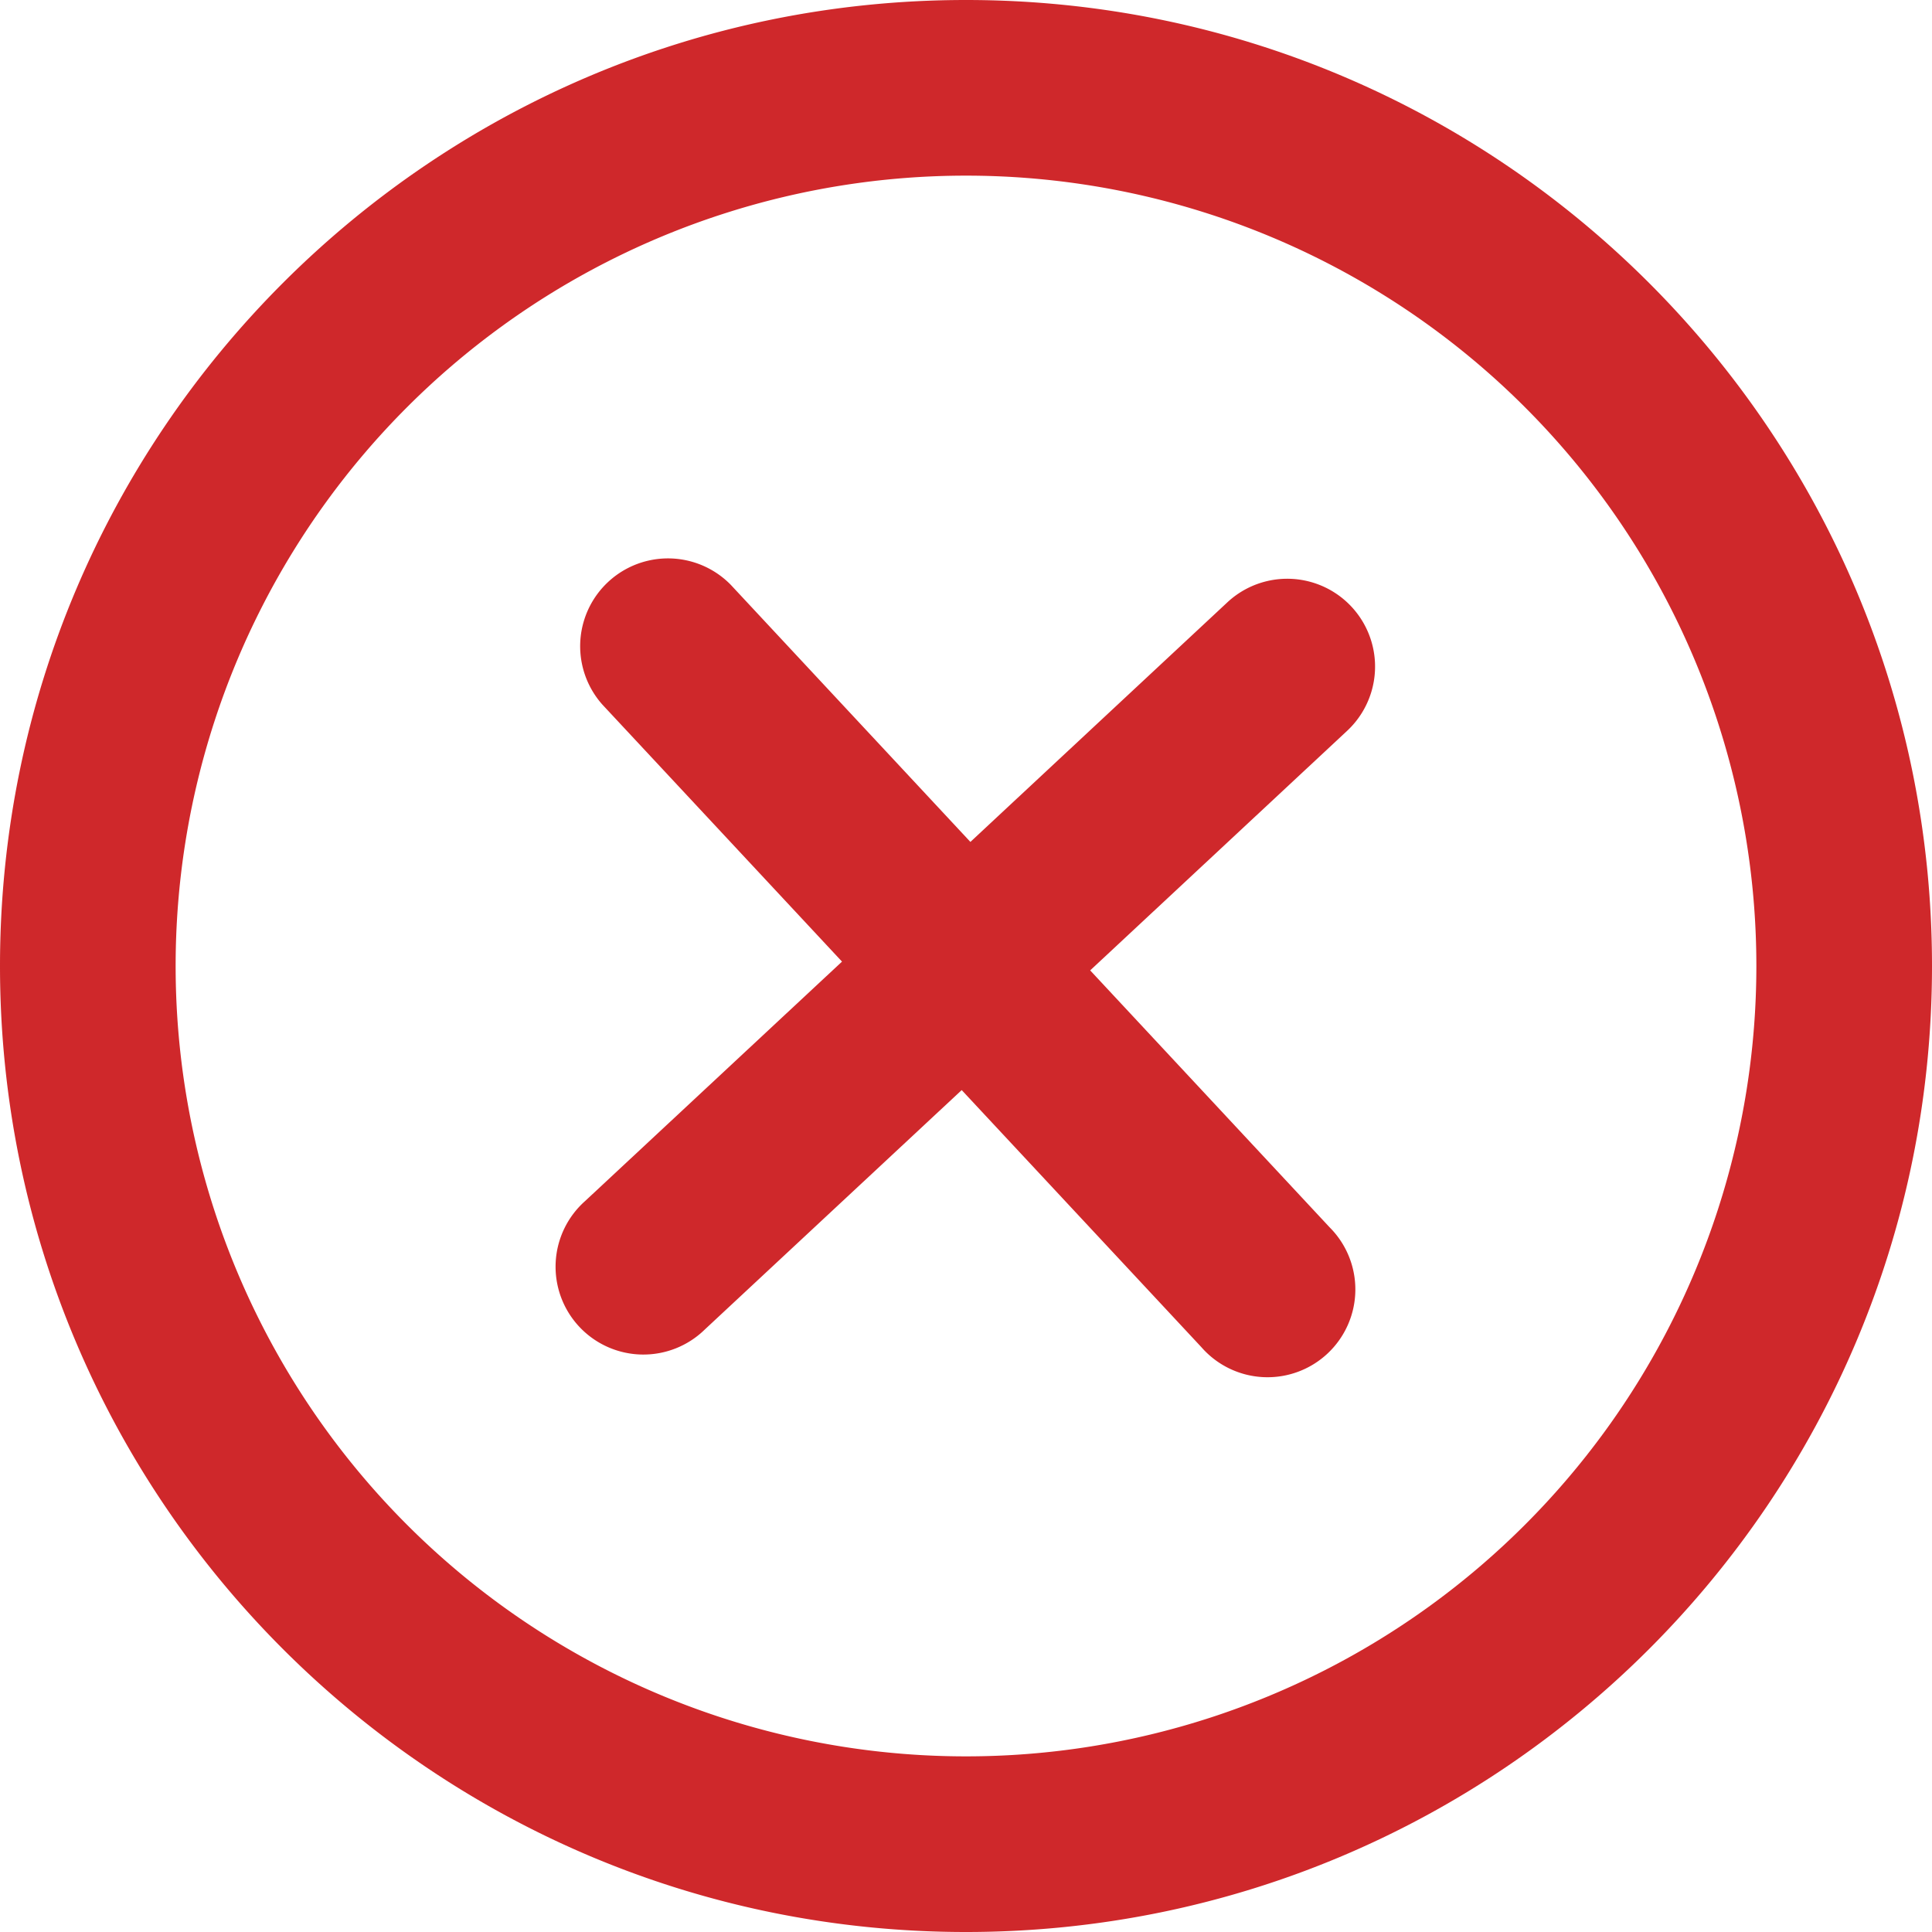<svg xmlns="http://www.w3.org/2000/svg" viewBox="1 1 22 22" fill="#cf282b"><path d="M16.34 9.322a1 1 0 1 0-1.364-1.463l-2.926 2.728L9.322 7.66A1 1 0 0 0 7.86 9.024l2.728 2.926-2.927 2.728a1 1 0 1 0 1.364 1.462l2.926-2.727 2.728 2.926a1 1 0 1 0 1.462-1.363l-2.727-2.926 2.926-2.728Z"></path><path fill-rule="evenodd" d="M1 12C1 5.925 5.925 1 12 1s11 4.925 11 11-4.925 11-11 11S1 18.075 1 12Zm11 9a9 9 0 1 1 0-18 9 9 0 0 1 0 18Z" clip-rule="evenodd"></path></svg>